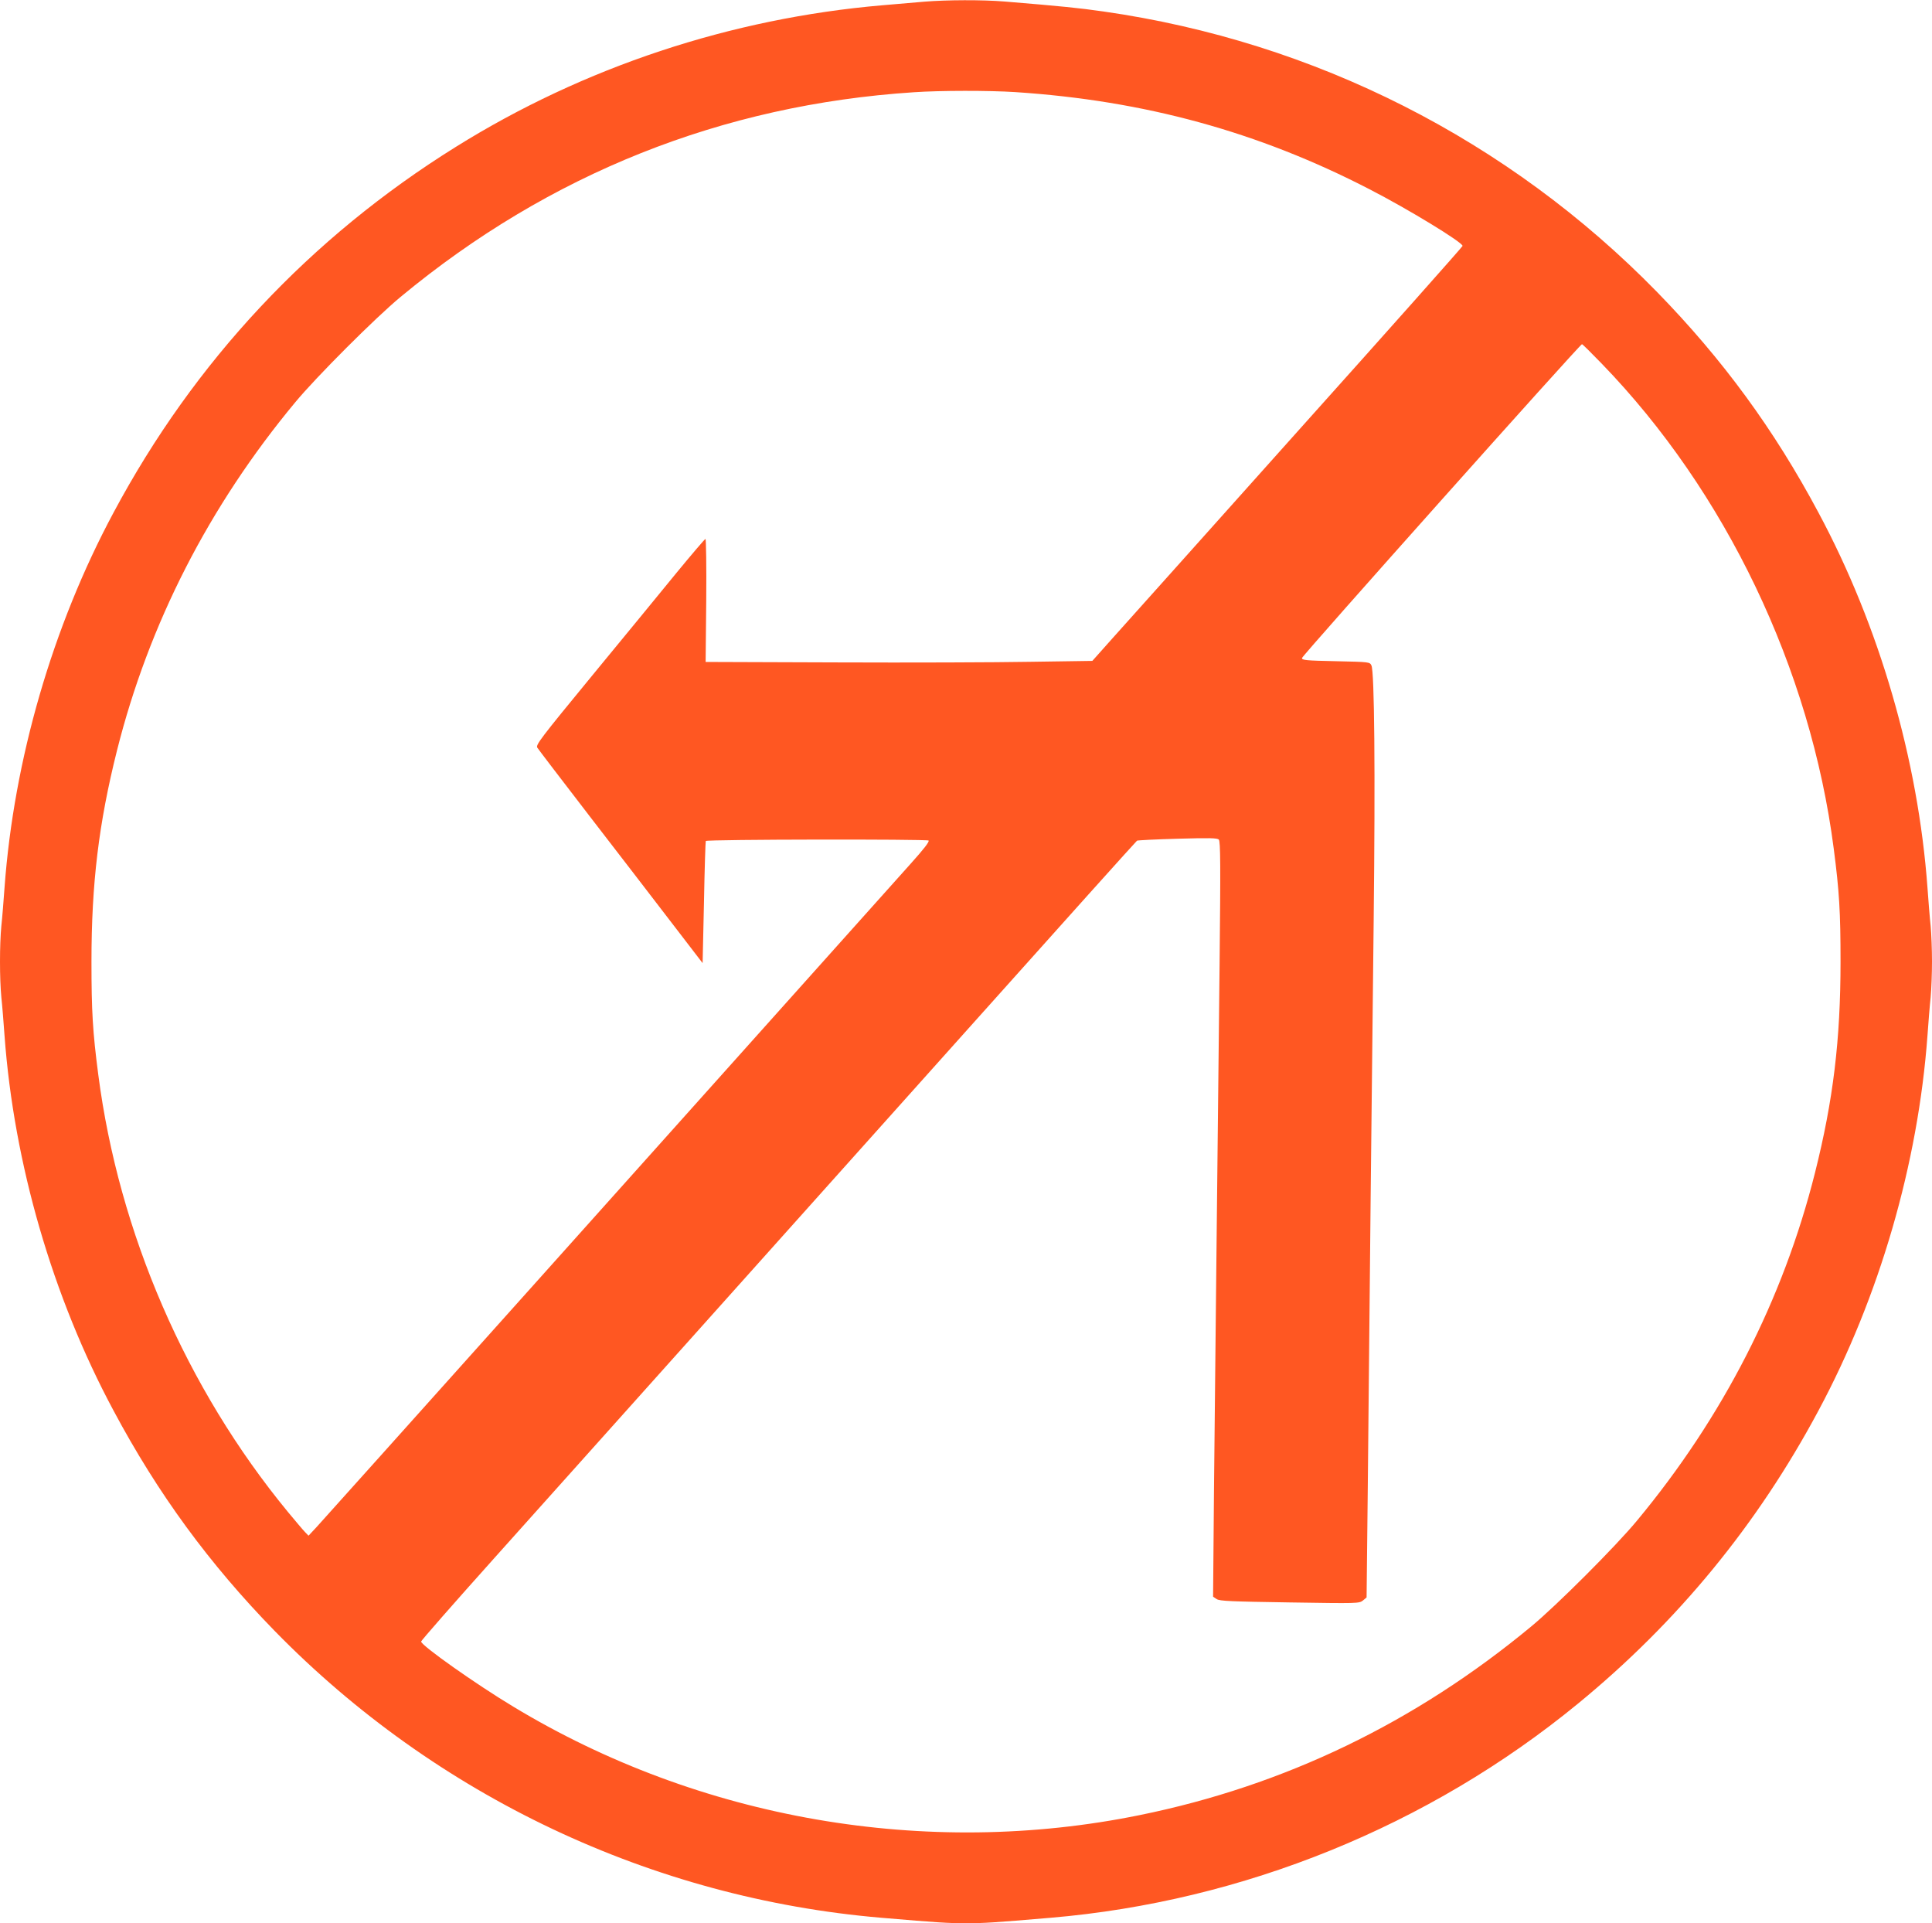 <?xml version="1.0" standalone="no"?>
<!DOCTYPE svg PUBLIC "-//W3C//DTD SVG 20010904//EN"
 "http://www.w3.org/TR/2001/REC-SVG-20010904/DTD/svg10.dtd">
<svg version="1.0" xmlns="http://www.w3.org/2000/svg"
 width="1280pt" height="1274pt" viewBox="0 0 1280 1274"
 preserveAspectRatio="xMidYMid meet">
<g transform="translate(0,1274) scale(0.1,-0.1)"
fill="#ff5722" stroke="none">
<path d="M6125 12729 c-55 -5 -181 -16 -280 -24 -1001 -86 -1977 -409 -2825
-938 -965 -601 -1732 -1420 -2268 -2423 -404 -753 -660 -1637 -722 -2484 -6
-85 -15 -199 -21 -253 -12 -125 -12 -349 0 -474 6 -54 15 -168 21 -253 62
-847 318 -1731 722 -2484 294 -551 635 -1016 1068 -1460 1069 -1094 2499
-1771 4020 -1900 377 -32 439 -36 560 -36 121 0 183 4 560 36 1275 108 2508
609 3495 1419 661 542 1189 1186 1593 1941 404 753 660 1637 722 2484 6 85 15
199 21 253 5 54 9 160 9 237 0 77 -4 183 -9 237 -6 54 -15 168 -21 253 -62
847 -318 1731 -722 2484 -294 551 -635 1016 -1068 1460 -985 1009 -2269 1660
-3670 1860 -160 23 -278 35 -655 66 -148 12 -383 11 -530 -1z m600 -599 c857
-56 1612 -263 2349 -644 253 -130 616 -351 616 -375 0 -5 -489 -555 -1087
-1222 -597 -668 -1149 -1284 -1226 -1370 l-140 -157 -411 -6 c-226 -4 -802 -6
-1281 -4 l-870 3 4 408 c2 225 -1 407 -5 407 -5 -1 -92 -103 -194 -227 -102
-125 -353 -431 -559 -681 -342 -416 -373 -457 -361 -475 7 -11 164 -217 349
-457 185 -239 428 -556 541 -703 l205 -267 9 403 c4 221 10 404 12 406 10 11
1466 13 1476 3 7 -7 -31 -56 -119 -154 -1504 -1681 -3892 -4347 -3934 -4392
l-55 -59 -23 24 c-13 13 -64 74 -114 134 -674 819 -1120 1848 -1256 2897 -37
284 -45 420 -45 748 0 517 48 916 169 1398 211 840 610 1620 1181 2307 139
168 532 561 699 699 984 815 2129 1272 3400 1355 176 12 498 12 670 1z m3886
-1798 c822 -848 1384 -2022 1538 -3214 37 -284 45 -420 45 -748 0 -517 -48
-916 -169 -1398 -211 -840 -610 -1620 -1181 -2307 -139 -168 -532 -561 -699
-699 -769 -637 -1635 -1055 -2595 -1250 -1413 -288 -2915 -28 -4150 719 -246
148 -610 405 -610 431 0 6 219 256 487 555 268 299 850 949 1293 1444 443 495
1289 1440 1880 2100 590 660 1078 1203 1083 1206 5 3 126 9 269 13 212 6 263
5 273 -6 11 -11 12 -166 5 -833 -15 -1340 -29 -2723 -37 -3476 l-6 -706 24
-16 c20 -13 95 -16 484 -22 451 -7 460 -7 485 13 l24 20 8 738 c11 1175 27
2731 39 3749 11 987 5 1646 -15 1687 -11 23 -14 23 -236 28 -199 4 -225 7
-224 21 1 16 1842 2079 1855 2079 4 0 62 -58 130 -128z"/>
</g>
</svg>
